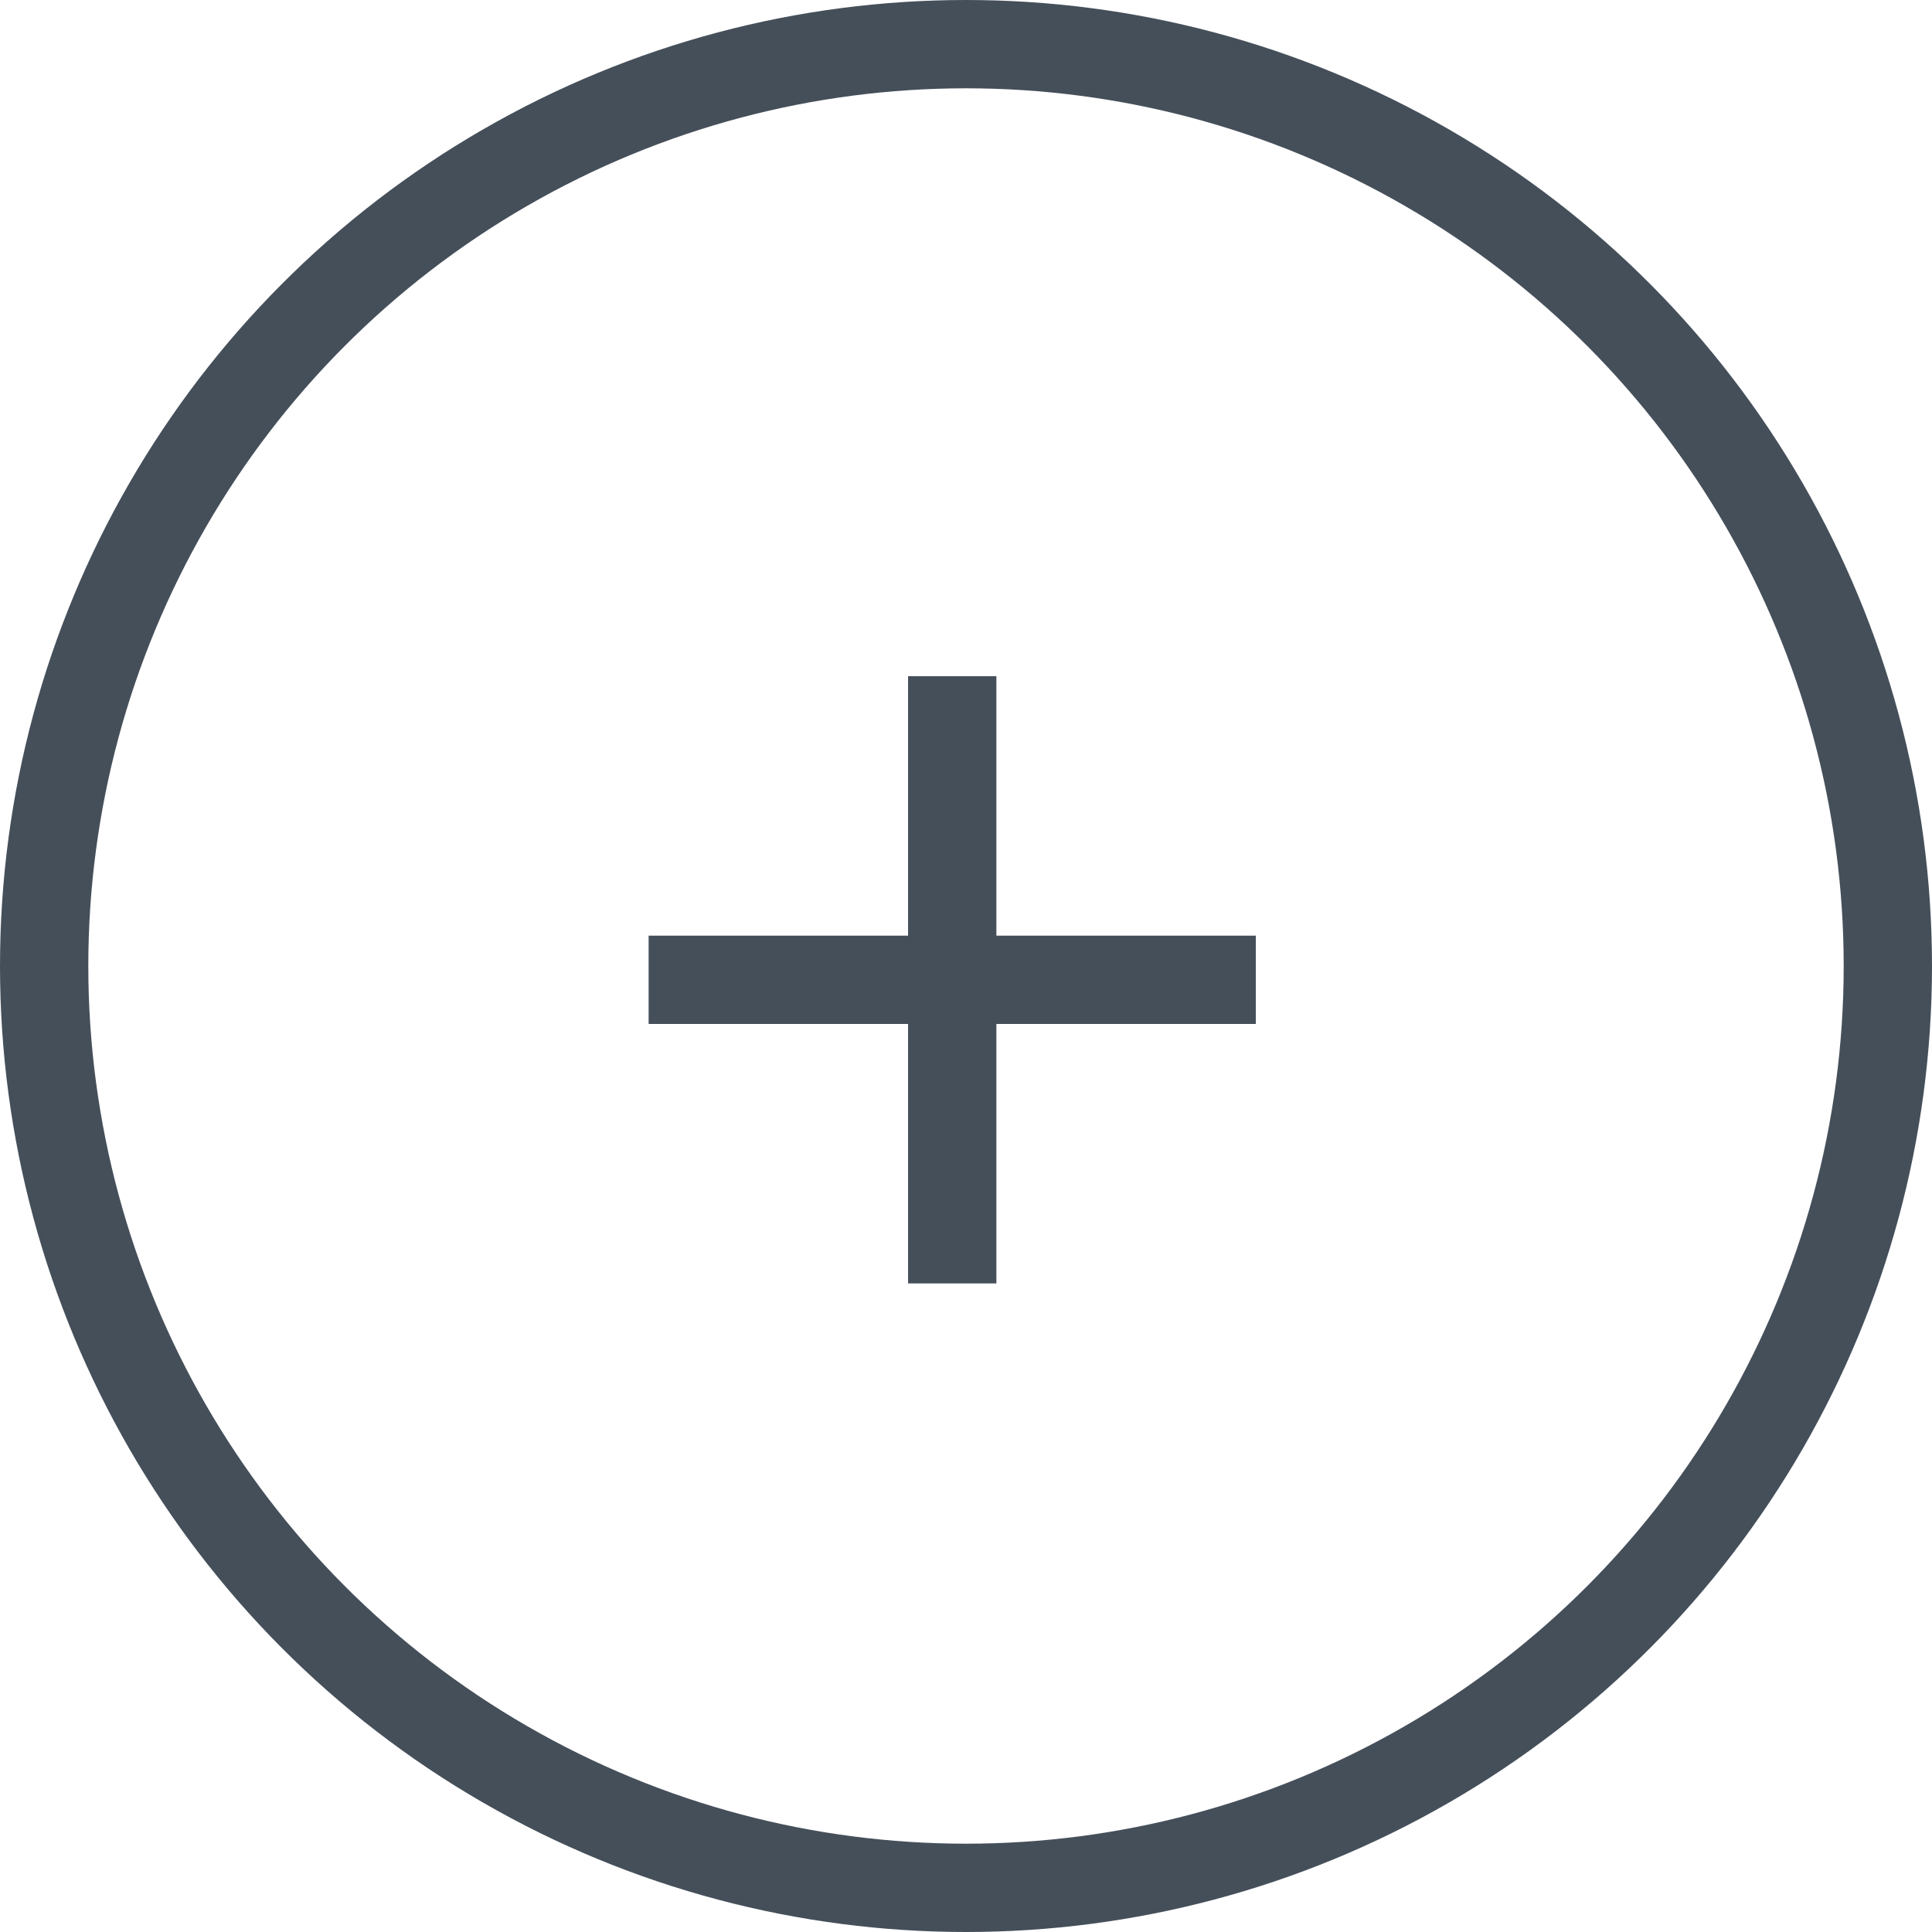 <svg xmlns="http://www.w3.org/2000/svg" width="43.756" height="43.756" viewBox="0 0 43.756 43.756">
  <g id="Group_3281" data-name="Group 3281" transform="translate(43.756 43.756) rotate(180)">
    <g id="Ellipse_9" data-name="Ellipse 9" fill="none" stroke="#454f5a" stroke-width="2">
      <circle cx="21.878" cy="21.878" r="21.878" stroke="none"/>
      <circle cx="21.878" cy="21.878" r="20.878" fill="none"/>
    </g>
    <line id="Line_9" data-name="Line 9" y2="13.752" transform="translate(22.19 14.689)" fill="none" stroke="#454f5a" stroke-width="2"/>
    <line id="Line_10" data-name="Line 10" y2="13.752" transform="translate(29.066 21.565) rotate(90)" fill="none" stroke="#454f5a" stroke-width="2"/>
  </g>
</svg>
